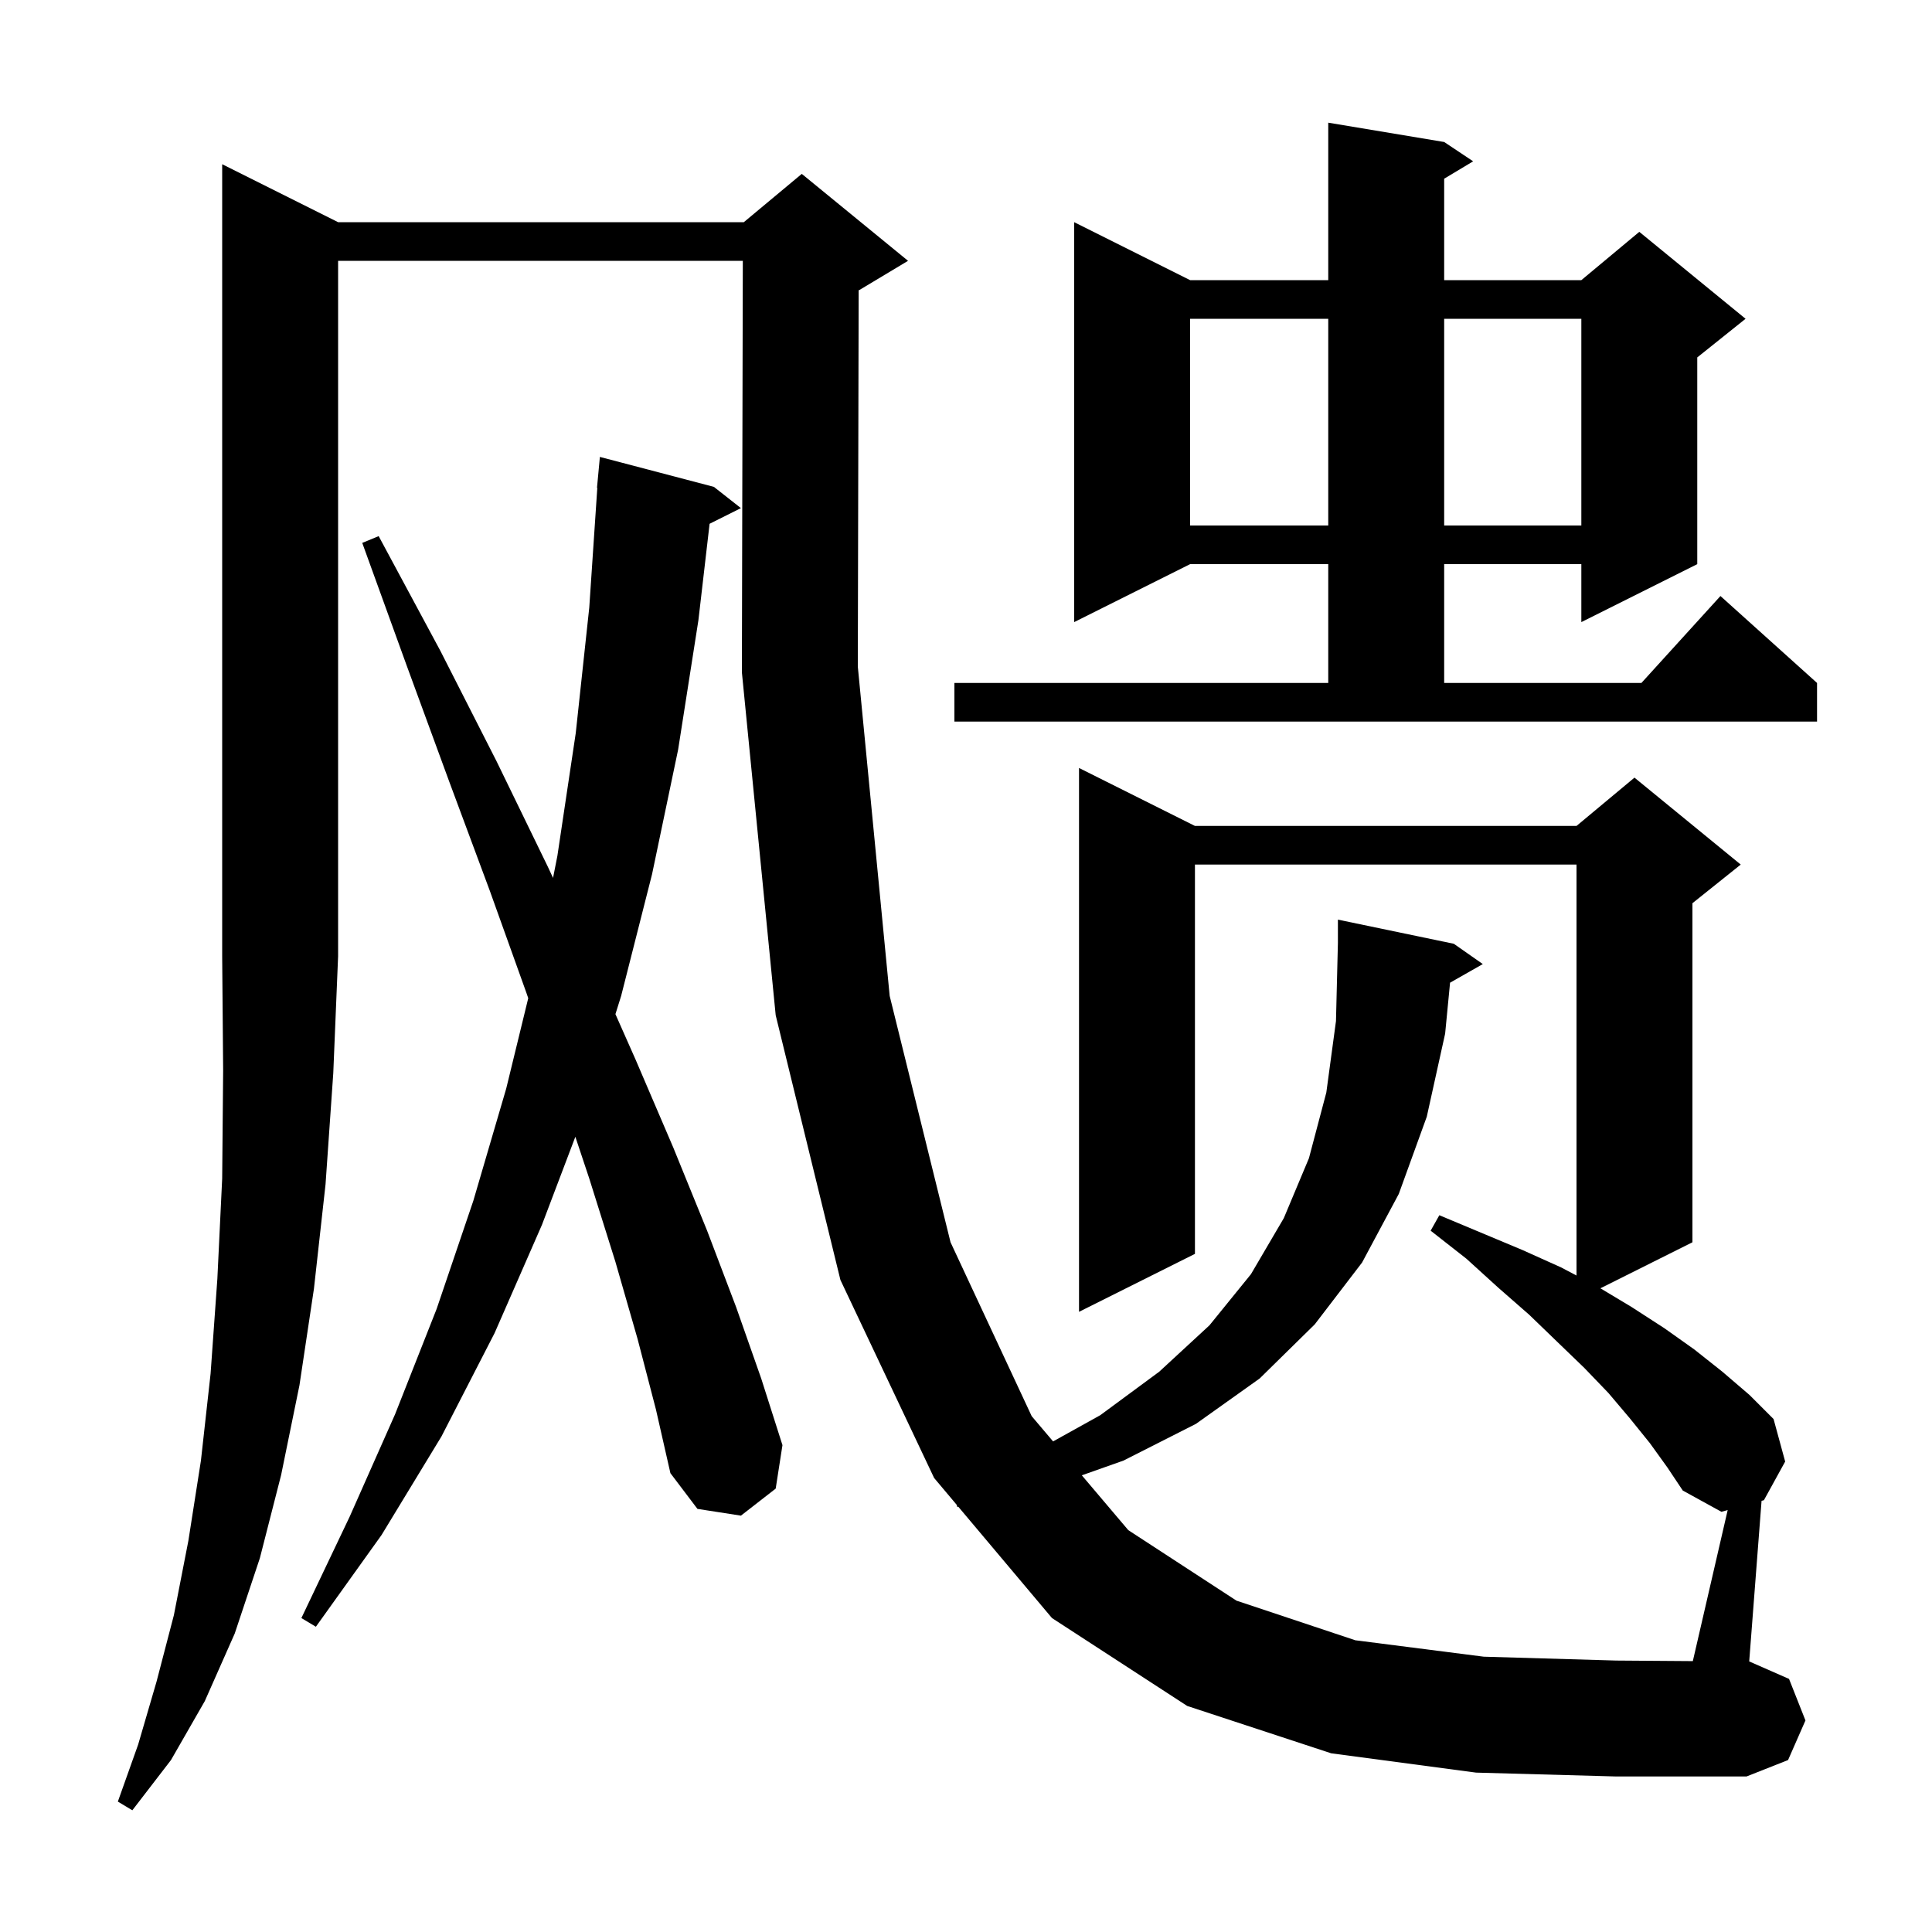 <svg xmlns="http://www.w3.org/2000/svg" xmlns:xlink="http://www.w3.org/1999/xlink" version="1.1" baseProfile="full" viewBox="0 0 200 200" width="200" height="200"><g fill="currentColor"><path d="M 35.0 23.0 L 77.0 23.0 L 83.0 18.0 L 94.0 27.0 L 89.0 30.0 L 88.889 30.046 L 88.8 69.0 L 92.1 103.1 L 98.4 128.6 L 106.8 146.6 L 109.015 149.214 L 113.9 146.5 L 120.0 142.0 L 125.2 137.2 L 129.5 131.9 L 132.9 126.1 L 135.5 119.9 L 137.3 113.1 L 138.3 105.7 L 138.5 97.6 L 138.5 95.2 L 150.5 97.7 L 153.5 99.8 L 150.11 101.728 L 149.6 107.0 L 147.7 115.6 L 144.8 123.6 L 141.0 130.7 L 136.1 137.1 L 130.4 142.7 L 123.8 147.4 L 116.3 151.2 L 111.99 152.724 L 116.8 158.4 L 128.0 165.7 L 140.3 169.8 L 153.6 171.5 L 167.3 171.9 L 175.241 171.958 L 178.849 156.323 L 178.2 156.5 L 174.2 154.3 L 172.6 151.9 L 170.8 149.4 L 168.7 146.8 L 166.5 144.2 L 164.0 141.6 L 161.2 138.9 L 158.3 136.1 L 155.1 133.3 L 151.8 130.3 L 148.1 127.4 L 149.0 125.8 L 157.6 129.4 L 161.6 131.2 L 163.2 132.042 L 163.2 89.5 L 123.7 89.5 L 123.7 129.8 L 111.7 135.8 L 111.7 79.5 L 123.7 85.5 L 163.2 85.5 L 169.2 80.5 L 180.2 89.5 L 175.2 93.5 L 175.2 128.6 L 165.673 133.364 L 168.9 135.3 L 172.3 137.5 L 175.4 139.7 L 178.3 142.0 L 181.1 144.4 L 183.6 146.9 L 184.8 151.3 L 182.6 155.3 L 182.356 155.366 L 181.077 172 L 181.1 172.0 L 185.2 173.8 L 186.9 178.1 L 185.1 182.2 L 180.8 183.9 L 167.3 183.9 L 152.8 183.5 L 137.8 181.5 L 122.9 176.6 L 108.9 167.5 L 99.205 155.978 L 99.1 156.0 L 99.033 155.773 L 96.7 153.0 L 87.0 132.5 L 80.3 105.1 L 76.8 69.6 L 76.896 27.0 L 35.0 27.0 L 35.0 99.0 L 34.5 111.1 L 33.7 122.6 L 32.5 133.4 L 31.0 143.4 L 29.1 152.7 L 26.9 161.3 L 24.3 169.1 L 21.2 176.1 L 17.7 182.2 L 13.7 187.4 L 12.2 186.5 L 14.3 180.6 L 16.2 174.1 L 18.0 167.2 L 19.5 159.5 L 20.8 151.2 L 21.8 142.2 L 22.5 132.4 L 23.0 122.0 L 23.1 110.8 L 23.0 99.0 L 23.0 17.0 Z M 66.0 138.6 L 63.7 130.6 L 61.0 122.0 L 59.56 117.679 L 56.1 126.8 L 51.2 138.0 L 45.7 148.7 L 39.5 158.9 L 32.7 168.4 L 31.2 167.5 L 36.2 157.0 L 40.9 146.4 L 45.2 135.5 L 49.0 124.3 L 52.4 112.7 L 54.683 103.332 L 54.5 102.8 L 50.7 92.2 L 46.5 80.9 L 42.1 68.9 L 37.5 56.2 L 39.2 55.5 L 45.6 67.4 L 51.4 78.8 L 56.7 89.7 L 57.251 90.882 L 57.7 88.6 L 59.6 75.9 L 61.0 62.9 L 61.833 50.5 L 61.8 50.5 L 62.1 47.3 L 73.9 50.4 L 76.7 52.6 L 73.457 54.222 L 72.3 64.2 L 70.2 77.6 L 67.5 90.5 L 64.3 103.1 L 63.709 104.983 L 65.8 109.7 L 69.7 118.8 L 73.2 127.4 L 76.2 135.3 L 78.8 142.7 L 81.0 149.6 L 80.3 154.1 L 76.7 156.9 L 72.2 156.2 L 69.4 152.5 L 67.9 145.9 Z M 98.8 70.7 L 137.5 70.7 L 137.5 58.4 L 123.2 58.4 L 111.2 64.4 L 111.2 23.0 L 123.2 29.0 L 137.5 29.0 L 137.5 12.7 L 149.5 14.7 L 152.5 16.7 L 149.5 18.5 L 149.5 29.0 L 163.7 29.0 L 169.7 24.0 L 180.7 33.0 L 175.7 37.0 L 175.7 58.4 L 163.7 64.4 L 163.7 58.4 L 149.5 58.4 L 149.5 70.7 L 169.918 70.7 L 178.1 61.7 L 188.1 70.7 L 188.1 74.7 L 98.8 74.7 Z M 123.2 33.0 L 123.2 54.4 L 137.5 54.4 L 137.5 33.0 Z M 149.5 33.0 L 149.5 54.4 L 163.7 54.4 L 163.7 33.0 Z "/></g></svg>
